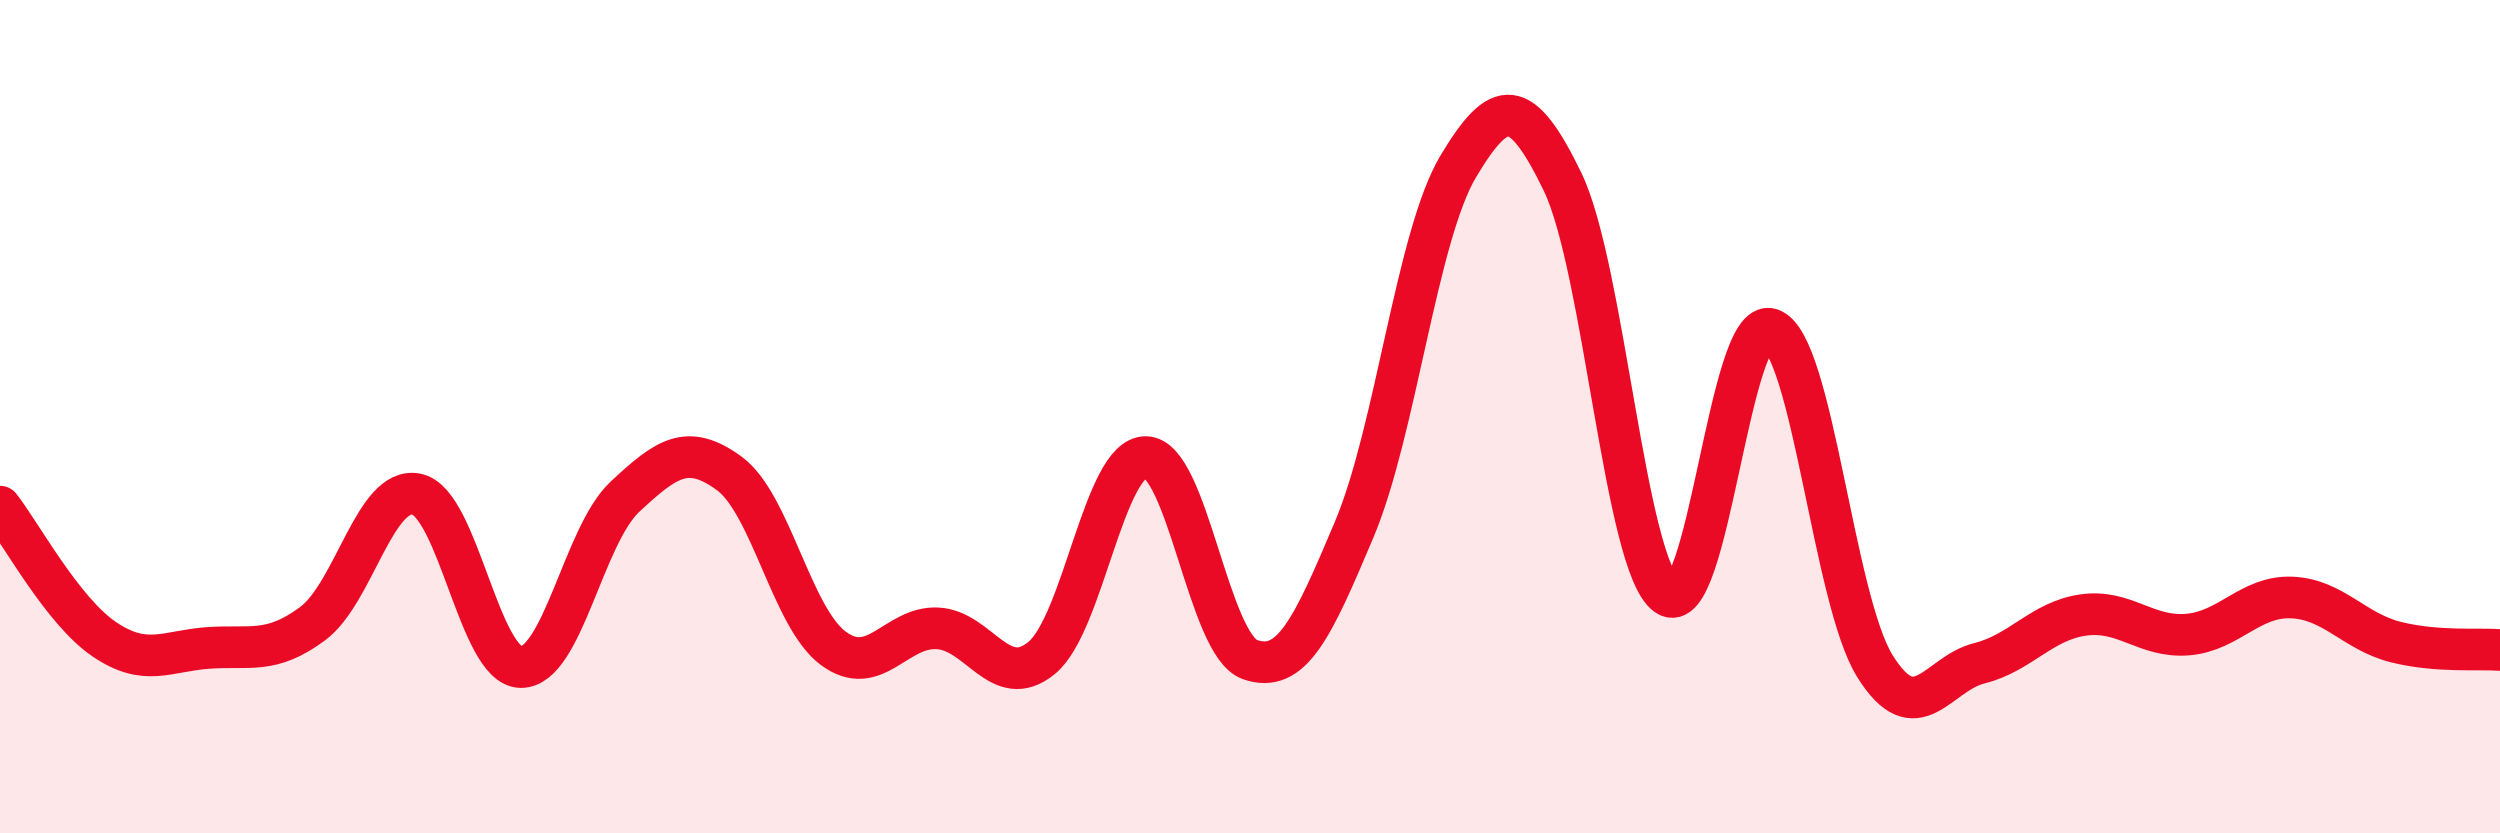 
    <svg width="60" height="20" viewBox="0 0 60 20" xmlns="http://www.w3.org/2000/svg">
      <path
        d="M 0,12.16 C 0.5,12.8 1.5,14.66 2.5,15.34 C 3.5,16.02 4,15.62 5,15.55 C 6,15.48 6.5,15.71 7.5,14.97 C 8.5,14.23 9,11.65 10,11.86 C 11,12.07 11.5,16 12.5,16.01 C 13.5,16.02 14,12.85 15,11.92 C 16,10.99 16.5,10.63 17.5,11.36 C 18.5,12.09 19,14.82 20,15.56 C 21,16.3 21.5,15.03 22.5,15.08 C 23.5,15.13 24,16.61 25,15.79 C 26,14.97 26.5,10.96 27.5,10.97 C 28.5,10.98 29,15.48 30,15.83 C 31,16.18 31.5,15.08 32.5,12.71 C 33.5,10.34 34,5.66 35,3.99 C 36,2.32 36.5,2.3 37.5,4.36 C 38.5,6.42 39,13.57 40,14.28 C 41,14.99 41.5,7.56 42.5,7.9 C 43.5,8.24 44,14.39 45,15.99 C 46,17.59 46.5,16.17 47.5,15.92 C 48.5,15.67 49,14.9 50,14.76 C 51,14.62 51.5,15.31 52.5,15.23 C 53.5,15.15 54,14.3 55,14.34 C 56,14.38 56.5,15.16 57.5,15.41 C 58.5,15.66 59.5,15.56 60,15.6L60 20L0 20Z"
        fill="#EB0A25"
        opacity="0.1"
        stroke-linecap="round"
        stroke-linejoin="round"
      />
      <path
        d="M 0,12.16 C 0.5,12.8 1.5,14.66 2.5,15.34 C 3.5,16.02 4,15.62 5,15.55 C 6,15.48 6.5,15.71 7.5,14.97 C 8.5,14.23 9,11.65 10,11.86 C 11,12.07 11.5,16 12.5,16.01 C 13.5,16.02 14,12.85 15,11.92 C 16,10.99 16.5,10.63 17.5,11.36 C 18.5,12.09 19,14.82 20,15.56 C 21,16.3 21.5,15.03 22.5,15.08 C 23.5,15.13 24,16.61 25,15.79 C 26,14.97 26.5,10.96 27.5,10.97 C 28.5,10.98 29,15.48 30,15.83 C 31,16.18 31.5,15.08 32.5,12.71 C 33.5,10.34 34,5.66 35,3.99 C 36,2.32 36.5,2.3 37.5,4.36 C 38.5,6.42 39,13.57 40,14.28 C 41,14.99 41.5,7.56 42.5,7.9 C 43.5,8.24 44,14.39 45,15.99 C 46,17.59 46.5,16.17 47.5,15.92 C 48.5,15.67 49,14.9 50,14.76 C 51,14.62 51.5,15.31 52.5,15.23 C 53.5,15.15 54,14.3 55,14.34 C 56,14.38 56.5,15.16 57.5,15.41 C 58.5,15.66 59.5,15.56 60,15.6"
        stroke="#EB0A25"
        stroke-width="1"
        fill="none"
        stroke-linecap="round"
        stroke-linejoin="round"
      />
    </svg>
  